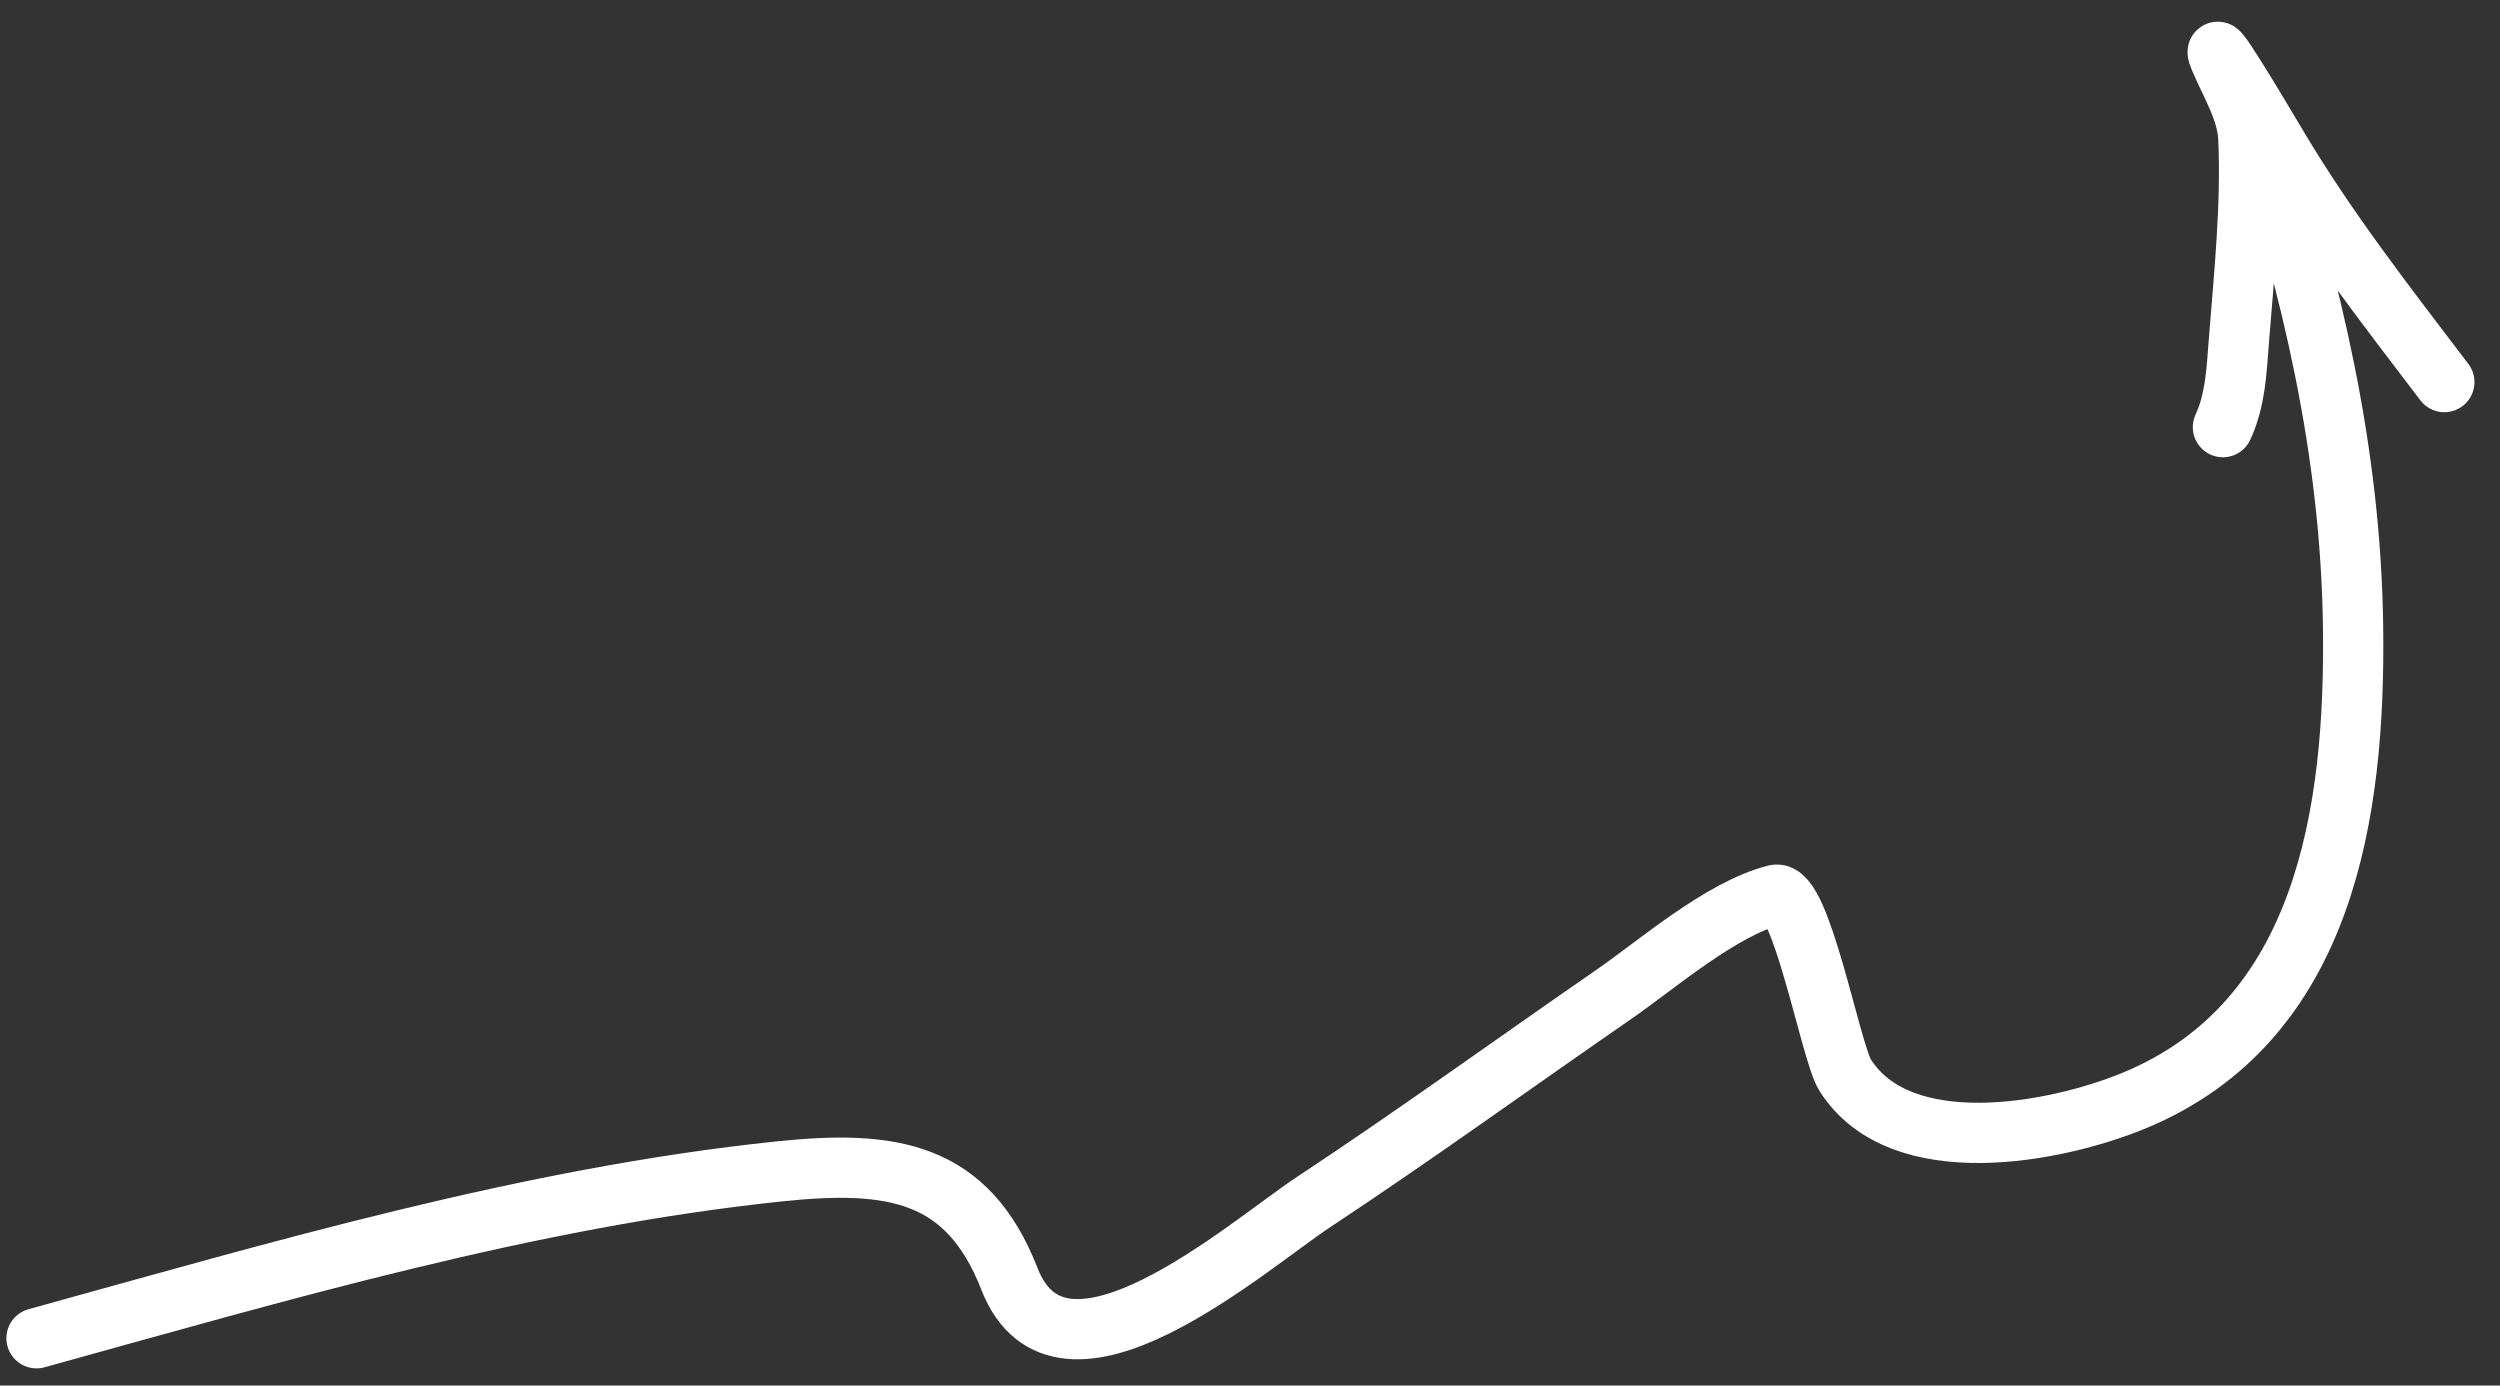 <?xml version="1.0" encoding="UTF-8"?> <svg xmlns="http://www.w3.org/2000/svg" width="83" height="46" viewBox="0 0 83 46" fill="none"><rect x="0" y="0" width="83" height="46" fill="#333333" stroke="none"/> <path d="M1.212 44.43C9.266 42.205 17.555 39.755 25.896 38.888C29.591 38.504 32.117 38.877 33.513 42.458C35.223 46.845 41.39 41.376 43.611 39.908C46.985 37.678 50.262 35.304 53.59 33.006C55.006 32.029 57.144 30.163 58.945 29.708C59.792 29.494 60.779 34.937 61.257 35.692C63.105 38.608 68.254 37.611 70.846 36.542C77.219 33.914 78.204 26.921 78.122 20.8C78.043 14.961 76.744 9.539 74.96 4.037M73.801 14.181C74.214 13.285 74.25 12.357 74.327 11.37C74.501 9.141 74.747 6.827 74.645 4.587C74.603 3.663 74.05 2.788 73.697 1.949C73.251 0.89 74.979 3.796 75.593 4.828L75.614 4.864C77.265 7.639 79.203 10.121 81.152 12.685" stroke="white" stroke-width="2" stroke-linecap="round"></path> </svg> 